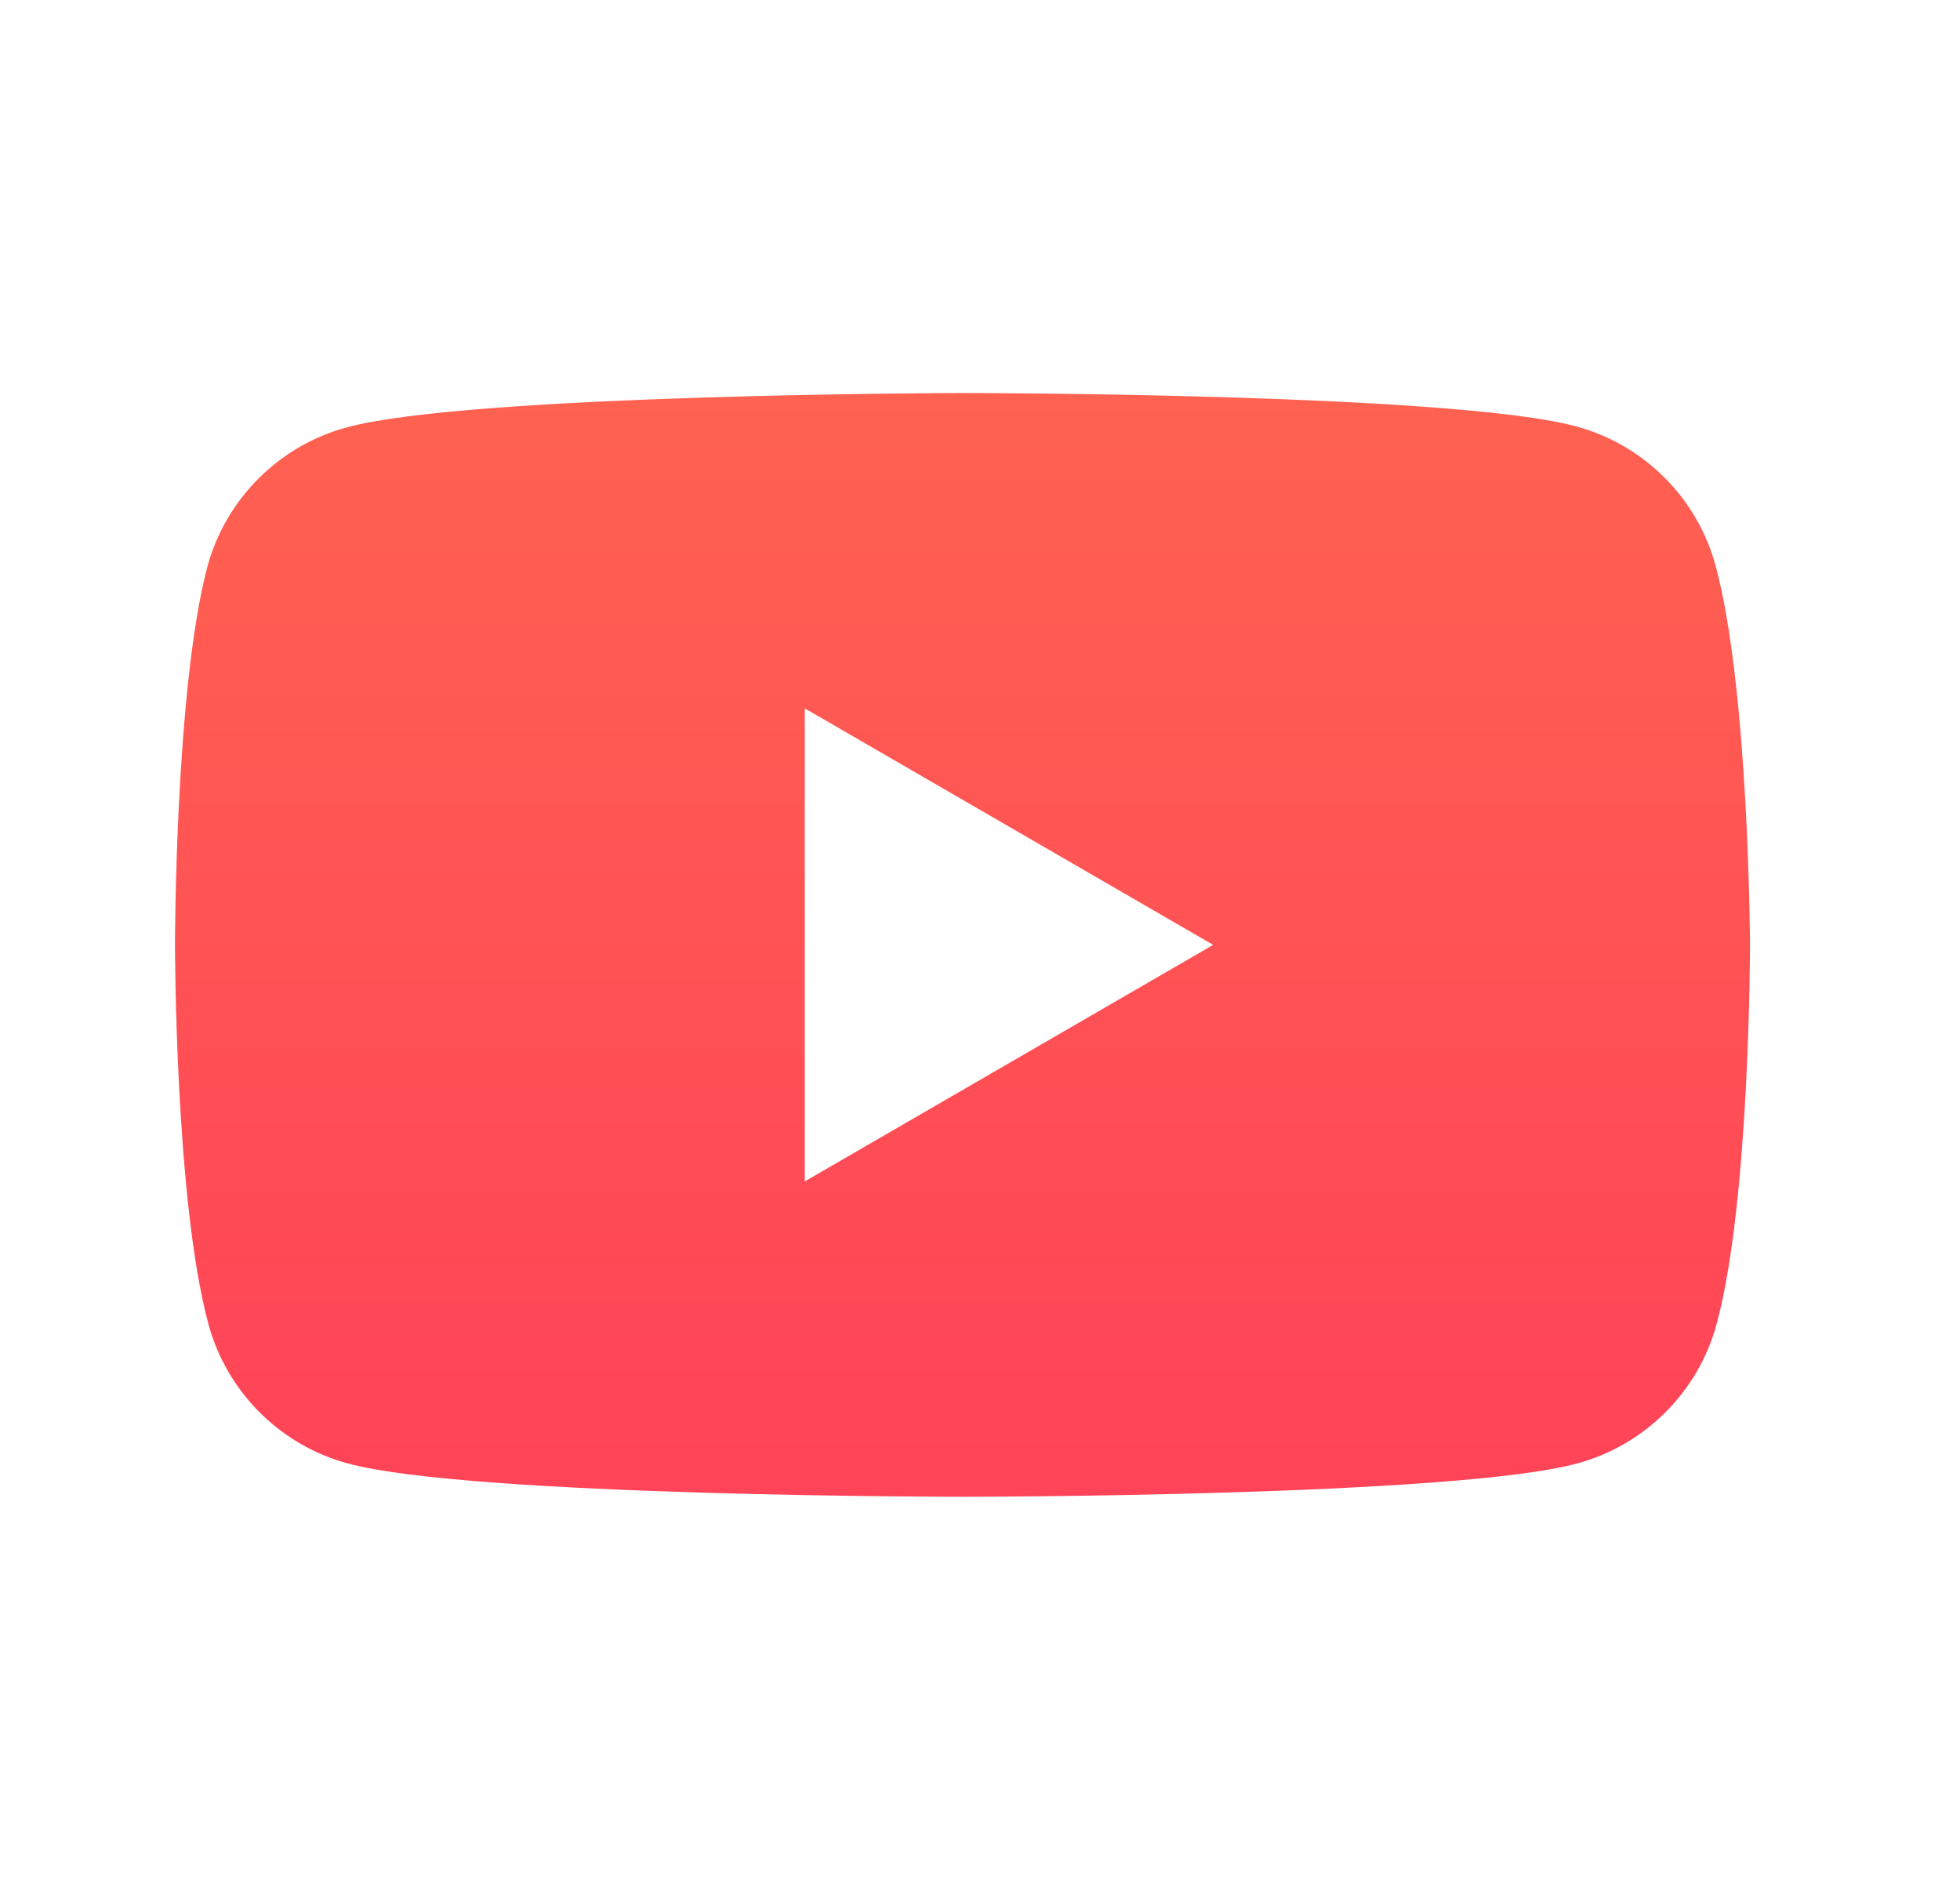<svg width="28" height="27" viewBox="0 0 28 27" fill="none" xmlns="http://www.w3.org/2000/svg">
<g id="icon/youtube">
<path id="vector" fill-rule="evenodd" clip-rule="evenodd" d="M22.516 6.092C23.484 6.352 24.249 7.117 24.509 8.085C24.986 9.846 25 13.5 25 13.5C25 13.5 25 17.168 24.523 18.916C24.264 19.883 23.498 20.649 22.53 20.909C20.783 21.385 13.75 21.385 13.75 21.385C13.75 21.385 6.717 21.385 4.97 20.909C4.002 20.649 3.237 19.883 2.977 18.916C2.5 17.154 2.5 13.5 2.5 13.5C2.5 13.5 2.5 9.846 2.962 8.099C3.222 7.131 3.987 6.366 4.955 6.106C6.702 5.629 13.736 5.615 13.736 5.615C13.736 5.615 20.769 5.615 22.516 6.092ZM17.331 13.5L11.497 16.879V10.121L17.331 13.5Z" fill="url(#paint0_linear_1644_1815)"/>
</g>
<defs>
<linearGradient id="paint0_linear_1644_1815" x1="13.75" y1="5.615" x2="13.75" y2="21.385" gradientUnits="userSpaceOnUse">
<stop stop-color="#FF6251"/>
<stop offset="1" stop-color="#FF4358"/>
</linearGradient>
</defs>
</svg>
